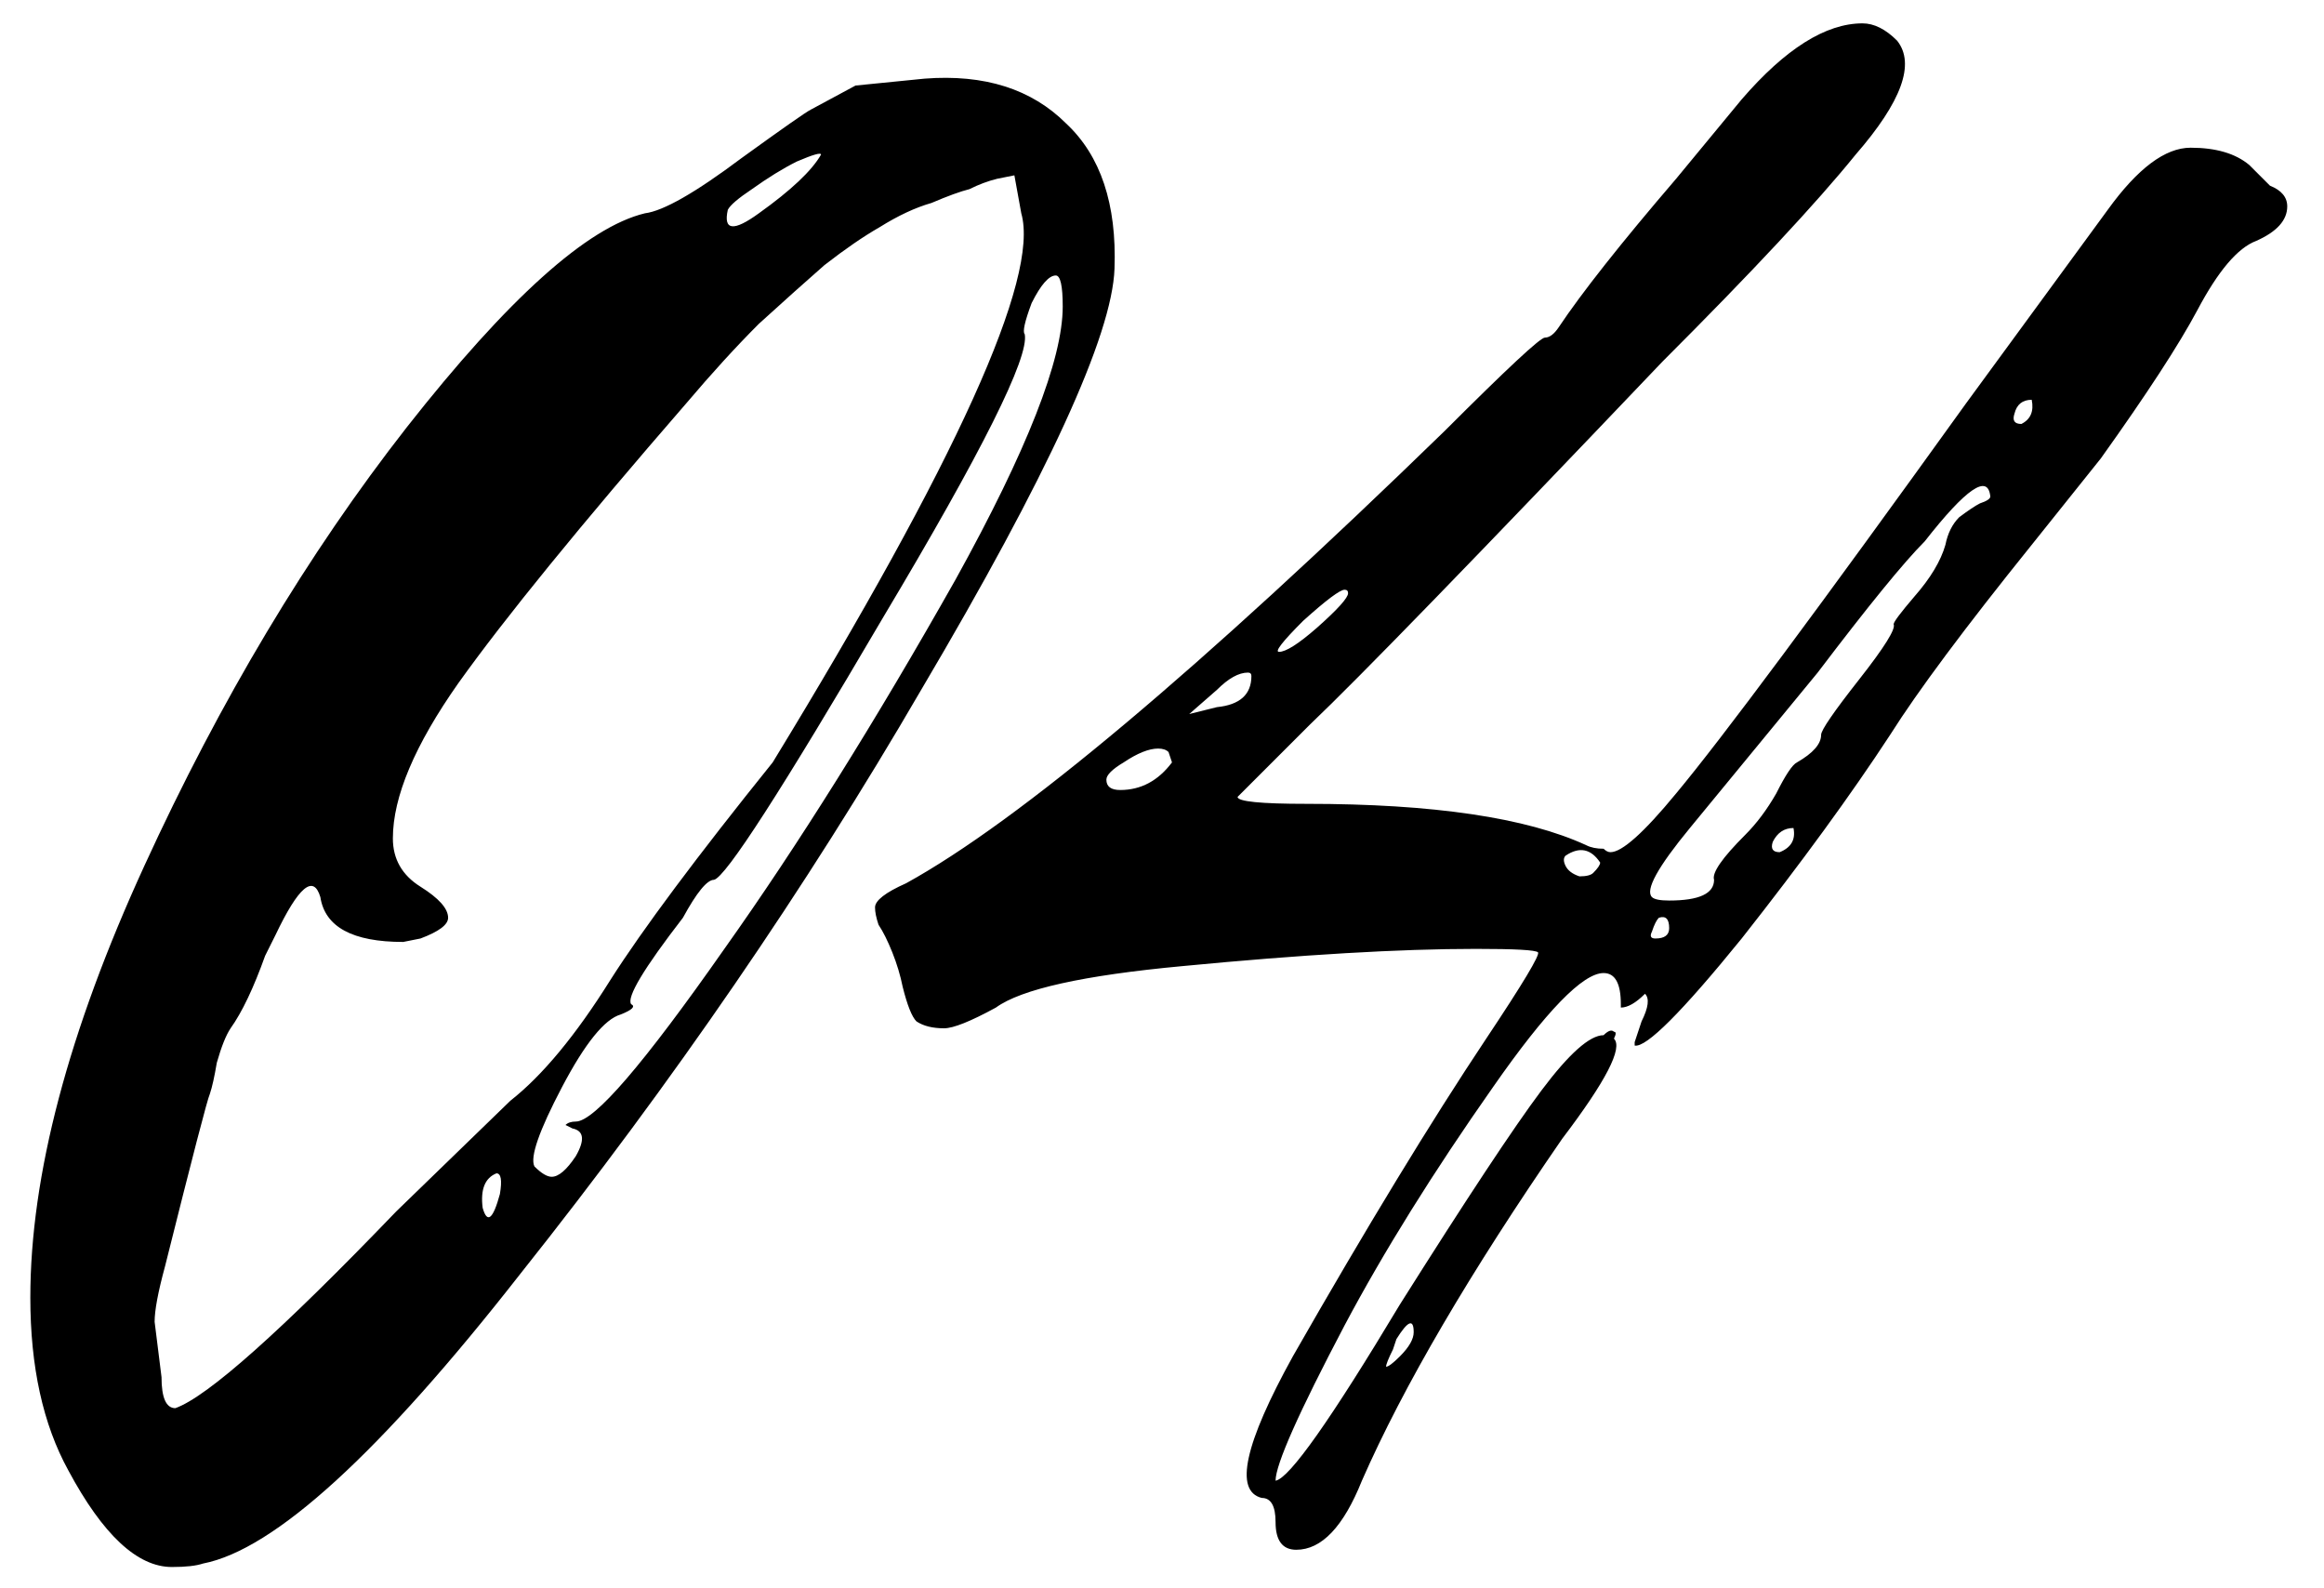 <?xml version="1.0" encoding="UTF-8"?> <svg xmlns="http://www.w3.org/2000/svg" width="60" height="41" viewBox="0 0 60 41" fill="none"><path d="M4.438 40.45C3.546 40.45 2.655 39.618 1.763 37.954C1.11 36.766 0.783 35.28 0.783 33.497C0.783 30.347 1.763 26.633 3.725 22.354C5.686 18.075 7.944 14.302 10.499 11.033C13.114 7.705 15.165 5.863 16.65 5.506C17.126 5.447 17.958 4.971 19.146 4.08C20.216 3.307 20.81 2.891 20.929 2.832L22.088 2.208L23.871 2.03C25.416 1.911 26.634 2.297 27.526 3.189C28.417 4.021 28.833 5.269 28.774 6.933C28.714 8.656 27.05 12.281 23.782 17.808C20.81 22.919 17.363 27.941 13.441 32.873C9.816 37.509 7.082 40.005 5.24 40.361C5.062 40.421 4.794 40.45 4.438 40.45ZM21.197 3.991C21.197 3.931 20.989 3.991 20.573 4.169C20.216 4.347 19.83 4.585 19.414 4.882C19.057 5.12 18.849 5.298 18.79 5.417C18.671 5.952 18.938 5.982 19.592 5.506C20.424 4.912 20.959 4.407 21.197 3.991ZM10.232 31.269L13.174 28.416C14.006 27.762 14.867 26.722 15.759 25.296C16.591 23.989 17.987 22.117 19.949 19.68C24.703 11.895 26.842 7.17 26.367 5.506L26.189 4.526L25.743 4.615C25.505 4.674 25.267 4.763 25.03 4.882C24.792 4.942 24.465 5.061 24.049 5.239C23.633 5.358 23.187 5.566 22.712 5.863C22.296 6.101 21.821 6.427 21.286 6.843C20.81 7.259 20.246 7.765 19.592 8.359C18.998 8.953 18.374 9.637 17.72 10.409C14.986 13.559 13.025 15.966 11.837 17.63C10.707 19.234 10.143 20.571 10.143 21.641C10.143 22.176 10.381 22.592 10.856 22.889C11.331 23.186 11.569 23.454 11.569 23.691C11.569 23.87 11.331 24.048 10.856 24.226L10.41 24.315C9.103 24.315 8.39 23.929 8.271 23.157C8.093 22.562 7.706 22.889 7.112 24.137C7.053 24.256 6.963 24.434 6.845 24.672C6.547 25.504 6.25 26.128 5.953 26.544C5.834 26.722 5.715 27.019 5.597 27.435C5.537 27.792 5.478 28.059 5.418 28.238C5.359 28.357 4.973 29.842 4.259 32.695C4.081 33.349 3.992 33.824 3.992 34.121L4.17 35.547C4.17 36.082 4.289 36.35 4.527 36.35C5.359 36.053 7.261 34.359 10.232 31.269ZM14.243 30.377C14.422 30.377 14.63 30.199 14.867 29.842C15.105 29.426 15.075 29.189 14.778 29.129L14.6 29.04C14.659 28.981 14.749 28.951 14.867 28.951C15.343 28.951 16.621 27.465 18.701 24.494C20.602 21.819 22.593 18.64 24.673 14.955C26.515 11.627 27.437 9.28 27.437 7.913C27.437 7.378 27.377 7.111 27.258 7.111C27.08 7.111 26.872 7.349 26.634 7.824C26.456 8.299 26.397 8.567 26.456 8.626C26.575 9.221 25.357 11.657 22.801 15.936C20.186 20.393 18.73 22.651 18.433 22.711C18.255 22.711 17.987 23.038 17.631 23.691C16.621 24.999 16.175 25.742 16.294 25.92C16.413 25.979 16.323 26.069 16.026 26.187C15.61 26.306 15.105 26.93 14.511 28.059C13.917 29.189 13.679 29.872 13.798 30.11C13.976 30.288 14.125 30.377 14.243 30.377ZM12.817 30.288C12.52 30.407 12.401 30.704 12.461 31.179C12.579 31.595 12.728 31.477 12.906 30.823C12.966 30.466 12.936 30.288 12.817 30.288ZM32.575 38.667C31.862 38.489 32.13 37.271 33.378 35.013C35.279 31.685 36.944 28.951 38.37 26.811C39.321 25.385 39.766 24.642 39.707 24.583C39.648 24.523 39.113 24.494 38.102 24.494C36.141 24.494 33.615 24.642 30.525 24.939C27.97 25.177 26.365 25.534 25.712 26.009C25.058 26.366 24.612 26.544 24.374 26.544C24.077 26.544 23.84 26.485 23.661 26.366C23.542 26.247 23.424 25.95 23.305 25.474C23.245 25.177 23.156 24.88 23.037 24.583C22.918 24.286 22.799 24.048 22.681 23.87C22.621 23.691 22.591 23.543 22.591 23.424C22.591 23.246 22.859 23.038 23.394 22.8C26.306 21.195 30.941 17.303 37.3 11.122C38.905 9.518 39.766 8.715 39.885 8.715C40.004 8.715 40.123 8.626 40.242 8.448C40.836 7.557 41.846 6.279 43.273 4.615L44.966 2.565C46.096 1.257 47.136 0.603 48.086 0.603C48.383 0.603 48.681 0.752 48.978 1.049C49.453 1.643 49.097 2.624 47.908 3.991C46.898 5.239 45.234 7.022 42.916 9.339C38.102 14.391 35.072 17.511 33.824 18.699L31.951 20.571C31.951 20.69 32.546 20.75 33.734 20.75C37.003 20.75 39.41 21.106 40.955 21.819C41.074 21.879 41.222 21.909 41.401 21.909C41.46 21.968 41.52 21.998 41.579 21.998C41.876 21.998 42.441 21.493 43.273 20.482C44.461 19.056 46.957 15.698 50.761 10.409L54.416 5.417C55.188 4.347 55.901 3.813 56.555 3.813C57.209 3.813 57.714 3.961 58.07 4.258L58.605 4.793C58.902 4.912 59.051 5.09 59.051 5.328C59.051 5.685 58.783 5.982 58.249 6.219C57.773 6.398 57.268 6.992 56.733 8.002C56.258 8.894 55.426 10.171 54.237 11.835L52.454 14.064C50.731 16.203 49.513 17.838 48.8 18.967C47.789 20.512 46.511 22.265 44.966 24.226C43.421 26.128 42.5 27.049 42.203 26.99V26.901L42.381 26.366C42.559 26.009 42.589 25.771 42.47 25.653C42.233 25.89 42.025 26.009 41.846 26.009V25.92C41.846 25.385 41.698 25.118 41.401 25.118C40.866 25.118 39.915 26.098 38.548 28.059C37.003 30.258 35.725 32.309 34.715 34.21C33.526 36.469 32.932 37.806 32.932 38.222C33.289 38.162 34.358 36.647 36.141 33.675C37.865 30.942 39.083 29.099 39.796 28.149C40.509 27.198 41.044 26.722 41.401 26.722C41.52 26.603 41.609 26.574 41.668 26.633C41.727 26.633 41.727 26.693 41.668 26.811C41.906 27.049 41.46 27.911 40.331 29.397C37.954 32.843 36.23 35.785 35.161 38.222C34.685 39.41 34.121 40.005 33.467 40.005C33.11 40.005 32.932 39.767 32.932 39.291C32.932 38.875 32.813 38.667 32.575 38.667ZM52.454 10.32C52.217 10.32 52.068 10.439 52.009 10.677C51.949 10.855 52.009 10.944 52.187 10.944C52.425 10.825 52.514 10.617 52.454 10.32ZM43.094 23.246C43.867 23.246 44.253 23.067 44.253 22.711C44.194 22.533 44.461 22.146 45.056 21.552C45.353 21.255 45.62 20.898 45.858 20.482C46.096 20.007 46.274 19.739 46.393 19.68C46.809 19.442 47.017 19.205 47.017 18.967C47.017 18.848 47.343 18.373 47.997 17.541C48.651 16.709 48.948 16.233 48.889 16.114C48.889 16.055 49.067 15.817 49.423 15.401C49.84 14.926 50.107 14.48 50.226 14.064C50.285 13.767 50.404 13.529 50.582 13.351C50.82 13.173 50.998 13.054 51.117 12.994C51.295 12.935 51.385 12.875 51.385 12.816C51.325 12.222 50.761 12.608 49.691 13.975C49.156 14.51 48.235 15.639 46.928 17.362L43.629 21.374C42.797 22.384 42.47 22.978 42.649 23.157C42.708 23.216 42.857 23.246 43.094 23.246ZM34.804 15.312C34.804 15.253 34.774 15.223 34.715 15.223C34.596 15.223 34.239 15.49 33.645 16.025C33.11 16.56 32.902 16.827 33.021 16.827C33.2 16.827 33.526 16.619 34.002 16.203C34.537 15.728 34.804 15.431 34.804 15.312ZM30.703 18.432L31.417 18.254C32.011 18.194 32.308 17.927 32.308 17.451C32.308 17.392 32.278 17.362 32.219 17.362C31.981 17.362 31.714 17.511 31.417 17.808L30.703 18.432ZM28.921 20.393C29.456 20.393 29.901 20.155 30.258 19.68L30.169 19.413C30.109 19.353 30.02 19.323 29.901 19.323C29.663 19.323 29.366 19.442 29.01 19.68C28.713 19.858 28.564 20.007 28.564 20.126C28.564 20.304 28.683 20.393 28.921 20.393ZM46.303 21.374C46.066 21.374 45.888 21.493 45.769 21.73C45.709 21.909 45.769 21.998 45.947 21.998C46.244 21.879 46.363 21.671 46.303 21.374ZM41.312 22.265C41.074 21.909 40.777 21.849 40.42 22.087C40.361 22.146 40.361 22.235 40.42 22.354C40.48 22.473 40.598 22.562 40.777 22.622C40.955 22.622 41.074 22.592 41.133 22.533C41.252 22.414 41.312 22.325 41.312 22.265ZM43.094 23.959C43.094 23.721 43.005 23.632 42.827 23.691C42.767 23.751 42.708 23.87 42.649 24.048C42.589 24.167 42.619 24.226 42.738 24.226C42.975 24.226 43.094 24.137 43.094 23.959ZM36.498 34.389C36.498 34.032 36.349 34.091 36.052 34.567L35.963 34.834C35.844 35.072 35.785 35.221 35.785 35.28C35.844 35.28 35.963 35.191 36.141 35.013C36.379 34.775 36.498 34.567 36.498 34.389Z" fill="black"></path></svg> 